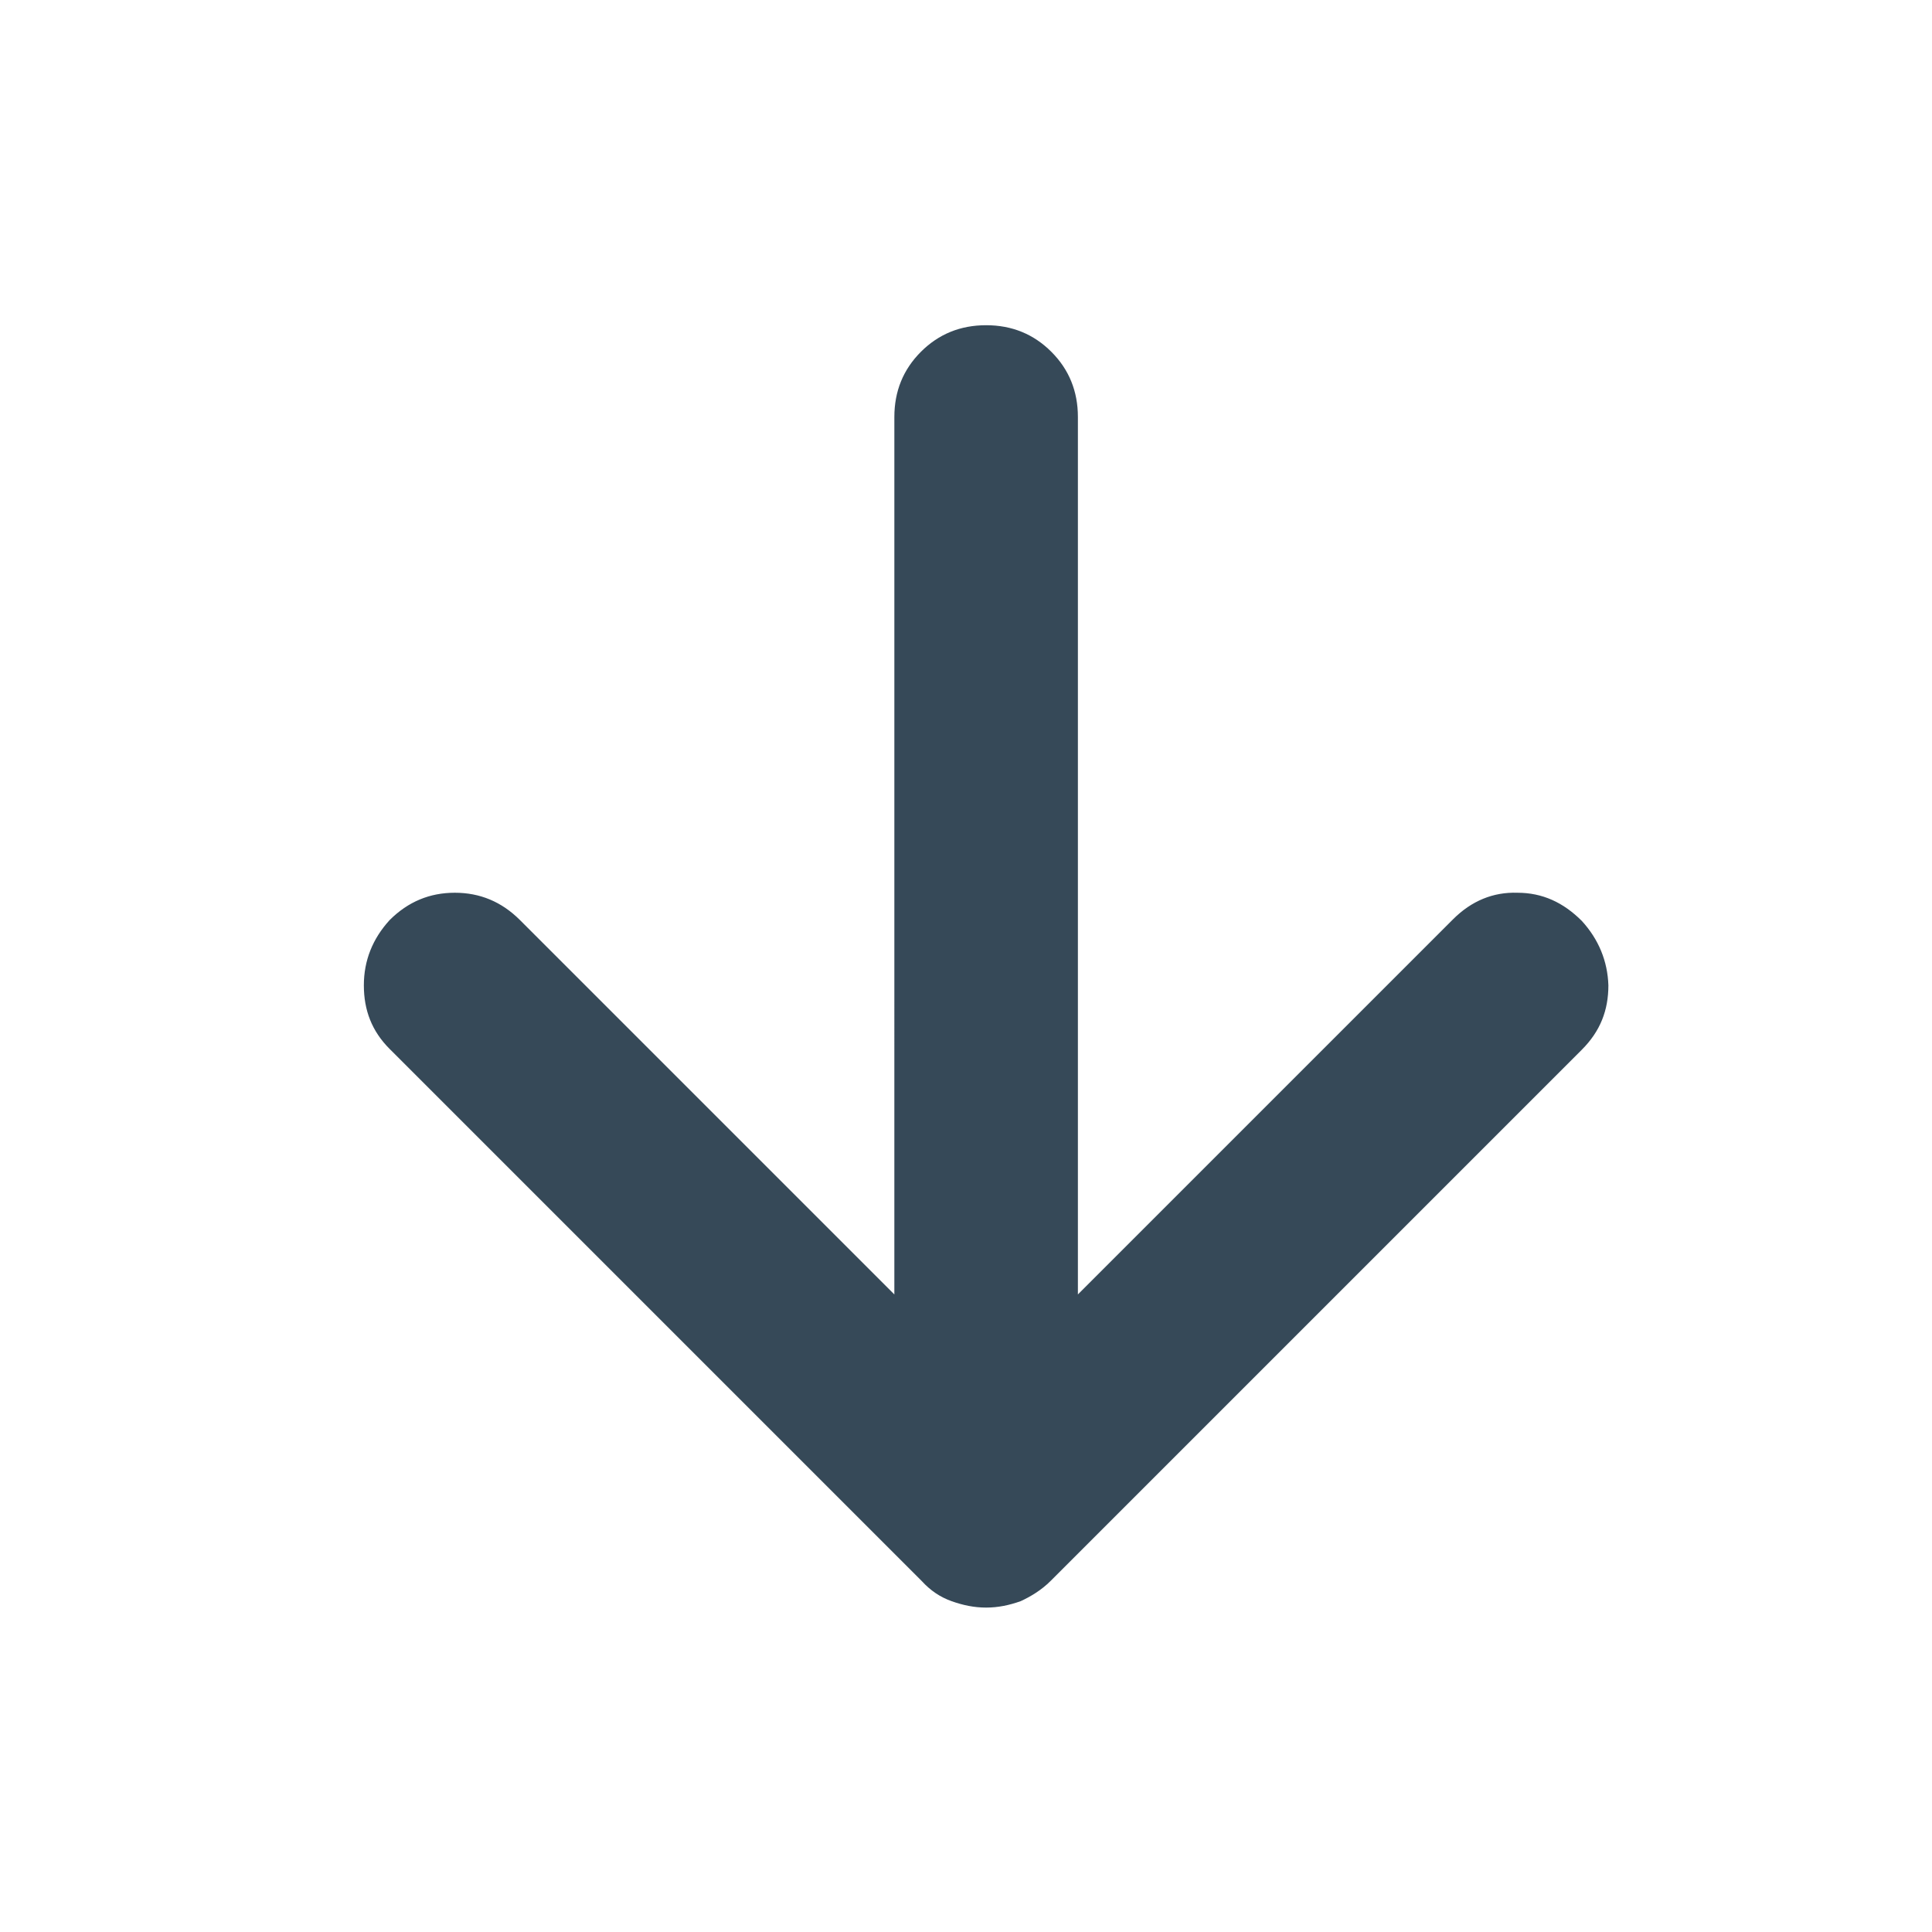 <?xml version="1.0" encoding="UTF-8"?><svg id="Layer_1" xmlns="http://www.w3.org/2000/svg" viewBox="0 0 24 24"><defs><style>.cls-1{fill:#364958;stroke-width:0px;}</style></defs><path class="cls-1" d="m13.38,16.09l4.67-4.67c.23-.23.5-.34.8-.33.31,0,.57.12.8.35.21.23.32.5.33.8,0,.31-.1.57-.33.8l-6.6,6.6c-.11.11-.24.19-.37.25-.14.05-.28.08-.43.08-.15,0-.29-.03-.43-.08-.14-.05-.26-.13-.37-.25l-6.61-6.61c-.22-.22-.32-.48-.32-.79s.11-.58.32-.81c.23-.23.5-.34.81-.34s.58.11.81.34l4.65,4.65V5.18c0-.32.11-.59.33-.81.22-.22.49-.33.81-.33.32,0,.59.11.81.33.22.22.33.49.33.81v10.91Z"/></svg>